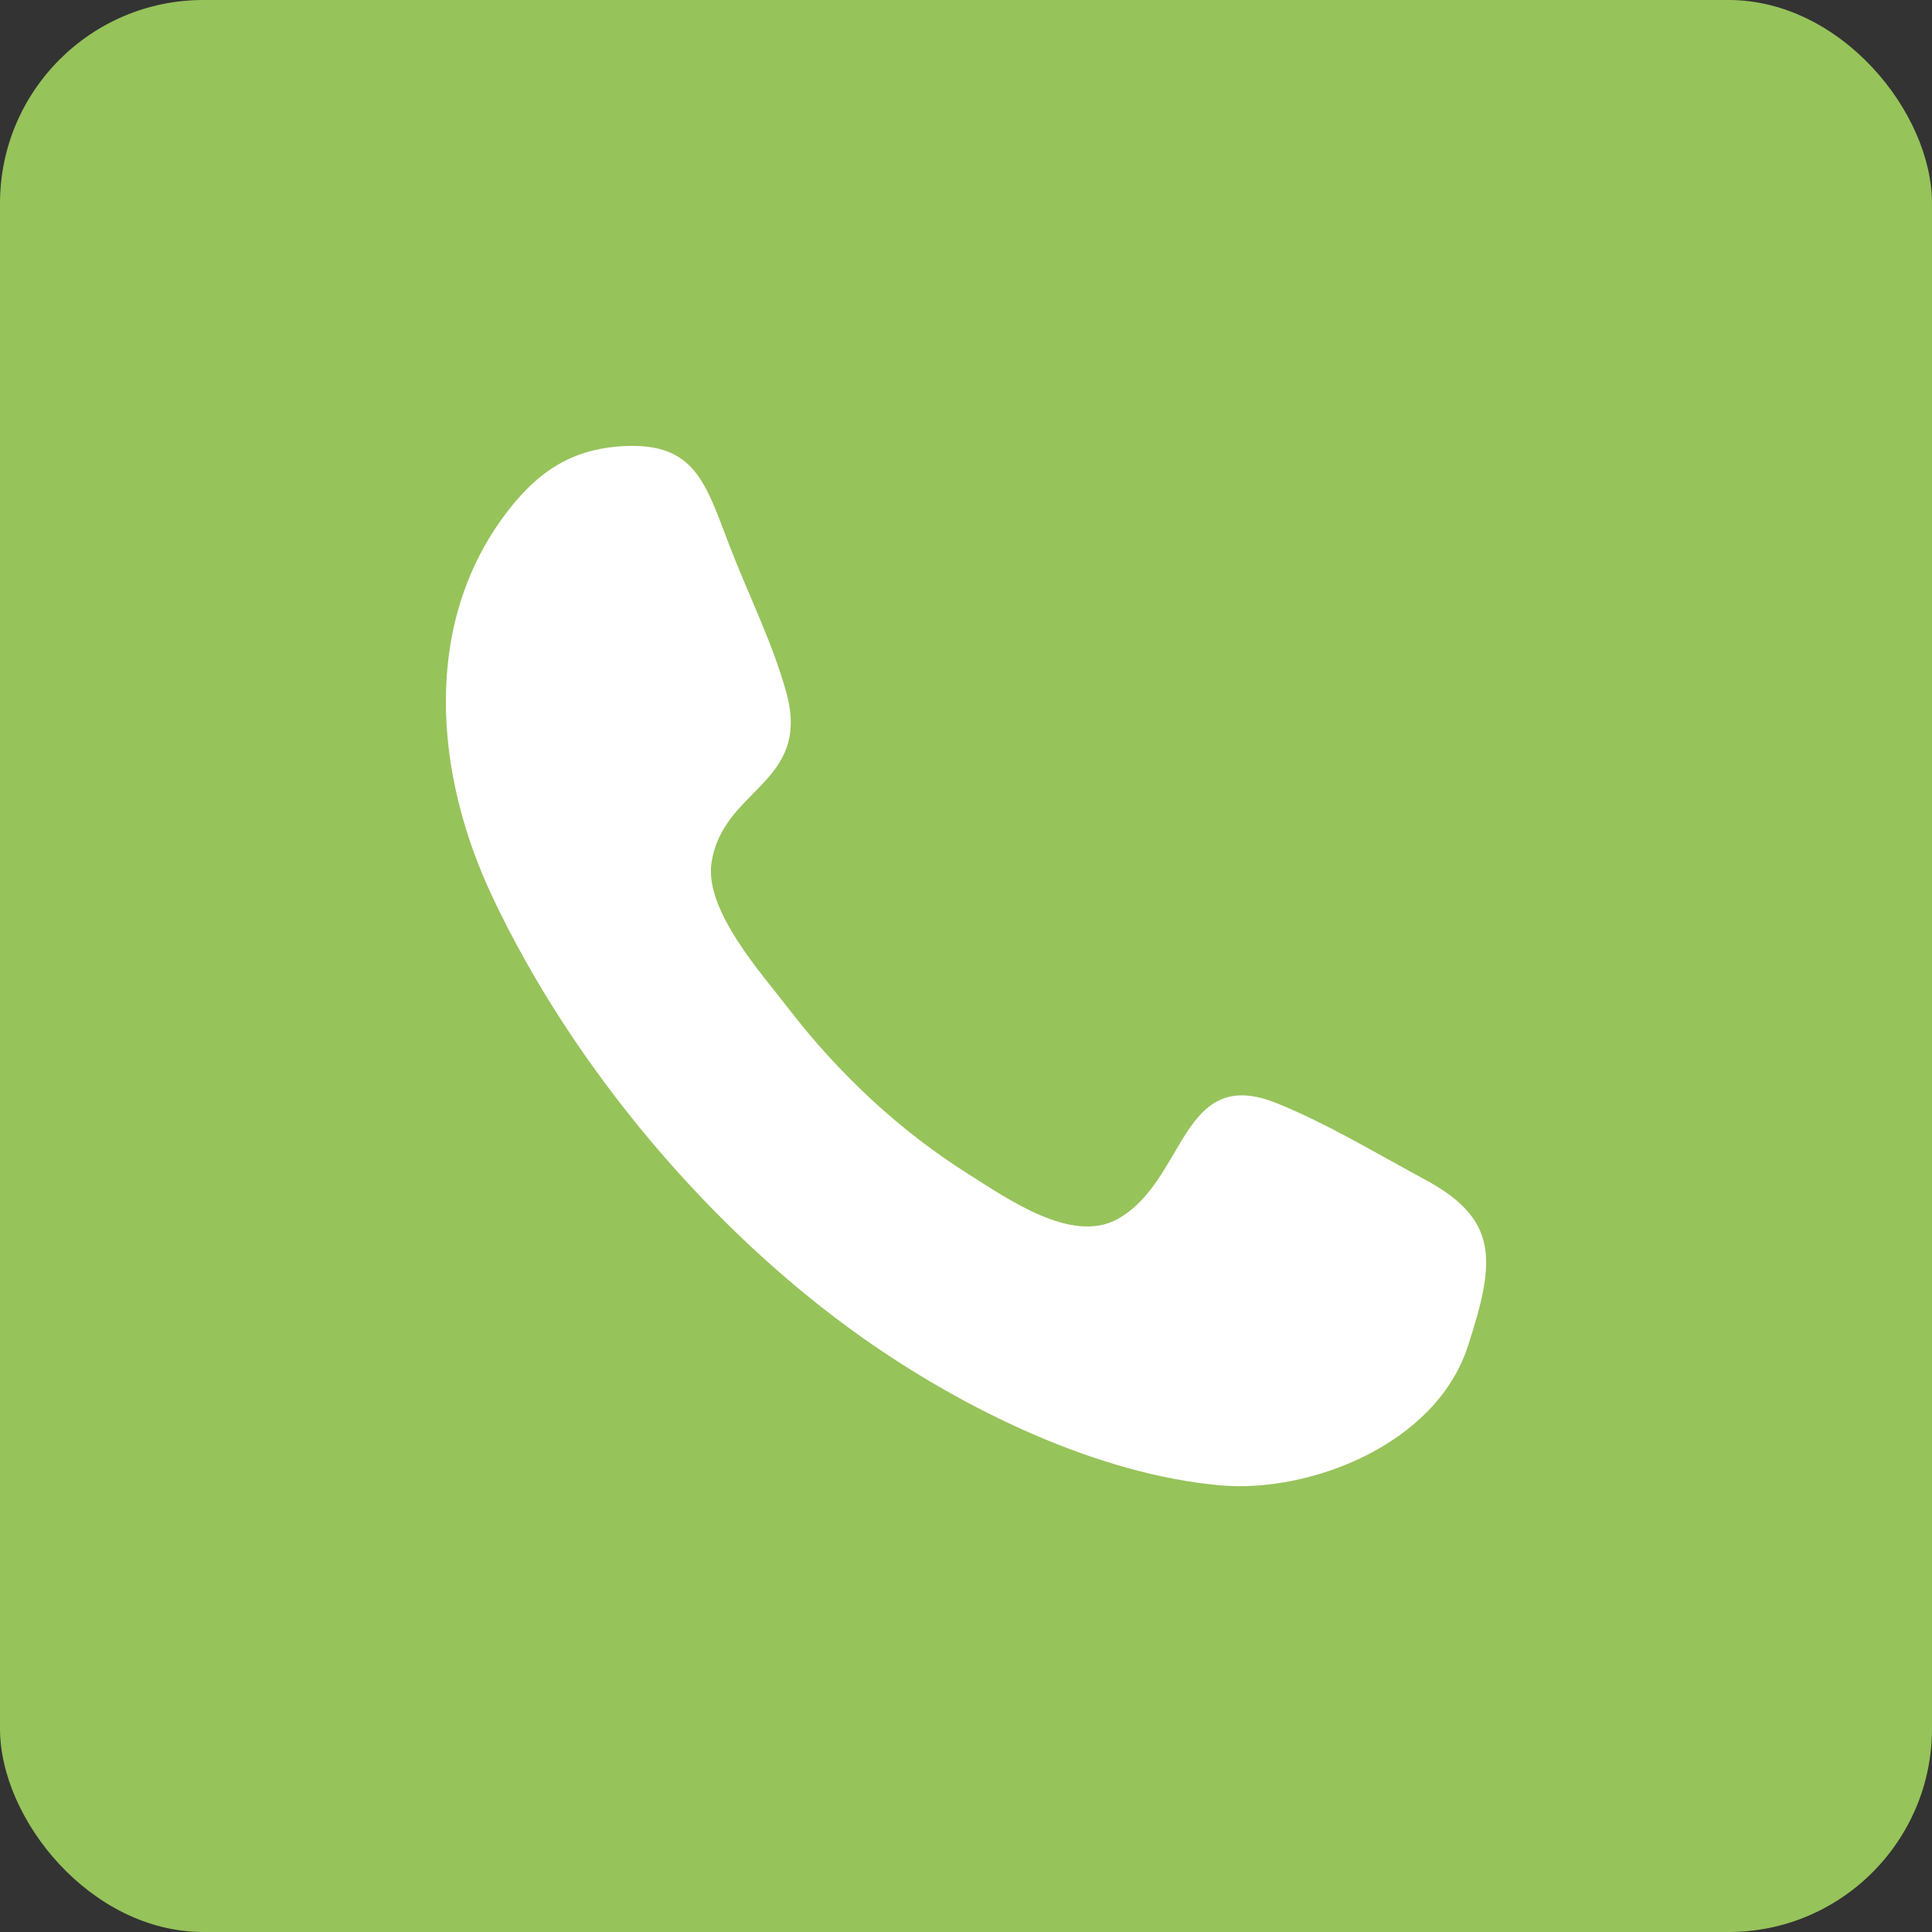 <svg width="19" height="19" viewBox="0 0 19 19" fill="none" xmlns="http://www.w3.org/2000/svg">
<rect x="0" y="0" width="19" height="19" fill="#333333" stroke="none"/>
<rect width="19" height="19" rx="2" fill="#97C35B"/>
<g clip-path="url(#clip0_1774_25008)">
<path fill-rule="evenodd" clip-rule="evenodd" d="M14.432 13.249C14.116 14.208 12.879 14.687 11.995 14.607C10.787 14.498 9.474 13.858 8.477 13.152C7.011 12.116 5.638 10.512 4.838 8.81C4.272 7.608 4.146 6.13 4.987 5.034C5.298 4.628 5.634 4.412 6.139 4.387C6.84 4.353 6.939 4.754 7.179 5.379C7.359 5.846 7.598 6.322 7.732 6.807C7.982 7.71 7.107 7.748 6.997 8.487C6.928 8.953 7.492 9.577 7.747 9.909C8.247 10.56 8.848 11.121 9.526 11.548C9.914 11.793 10.541 12.234 10.986 11.991C11.671 11.616 11.606 10.461 12.563 10.852C13.059 11.054 13.54 11.345 14.013 11.6C14.745 11.994 14.71 12.402 14.432 13.249C14.64 12.616 14.223 13.882 14.432 13.249Z" fill="white"/>
</g>
<defs>
<clipPath id="clip0_1774_25008">
<rect width="10.231" height="10.231" fill="white" transform="translate(4.385 4.385)"/>
</clipPath>
</defs>
</svg>
